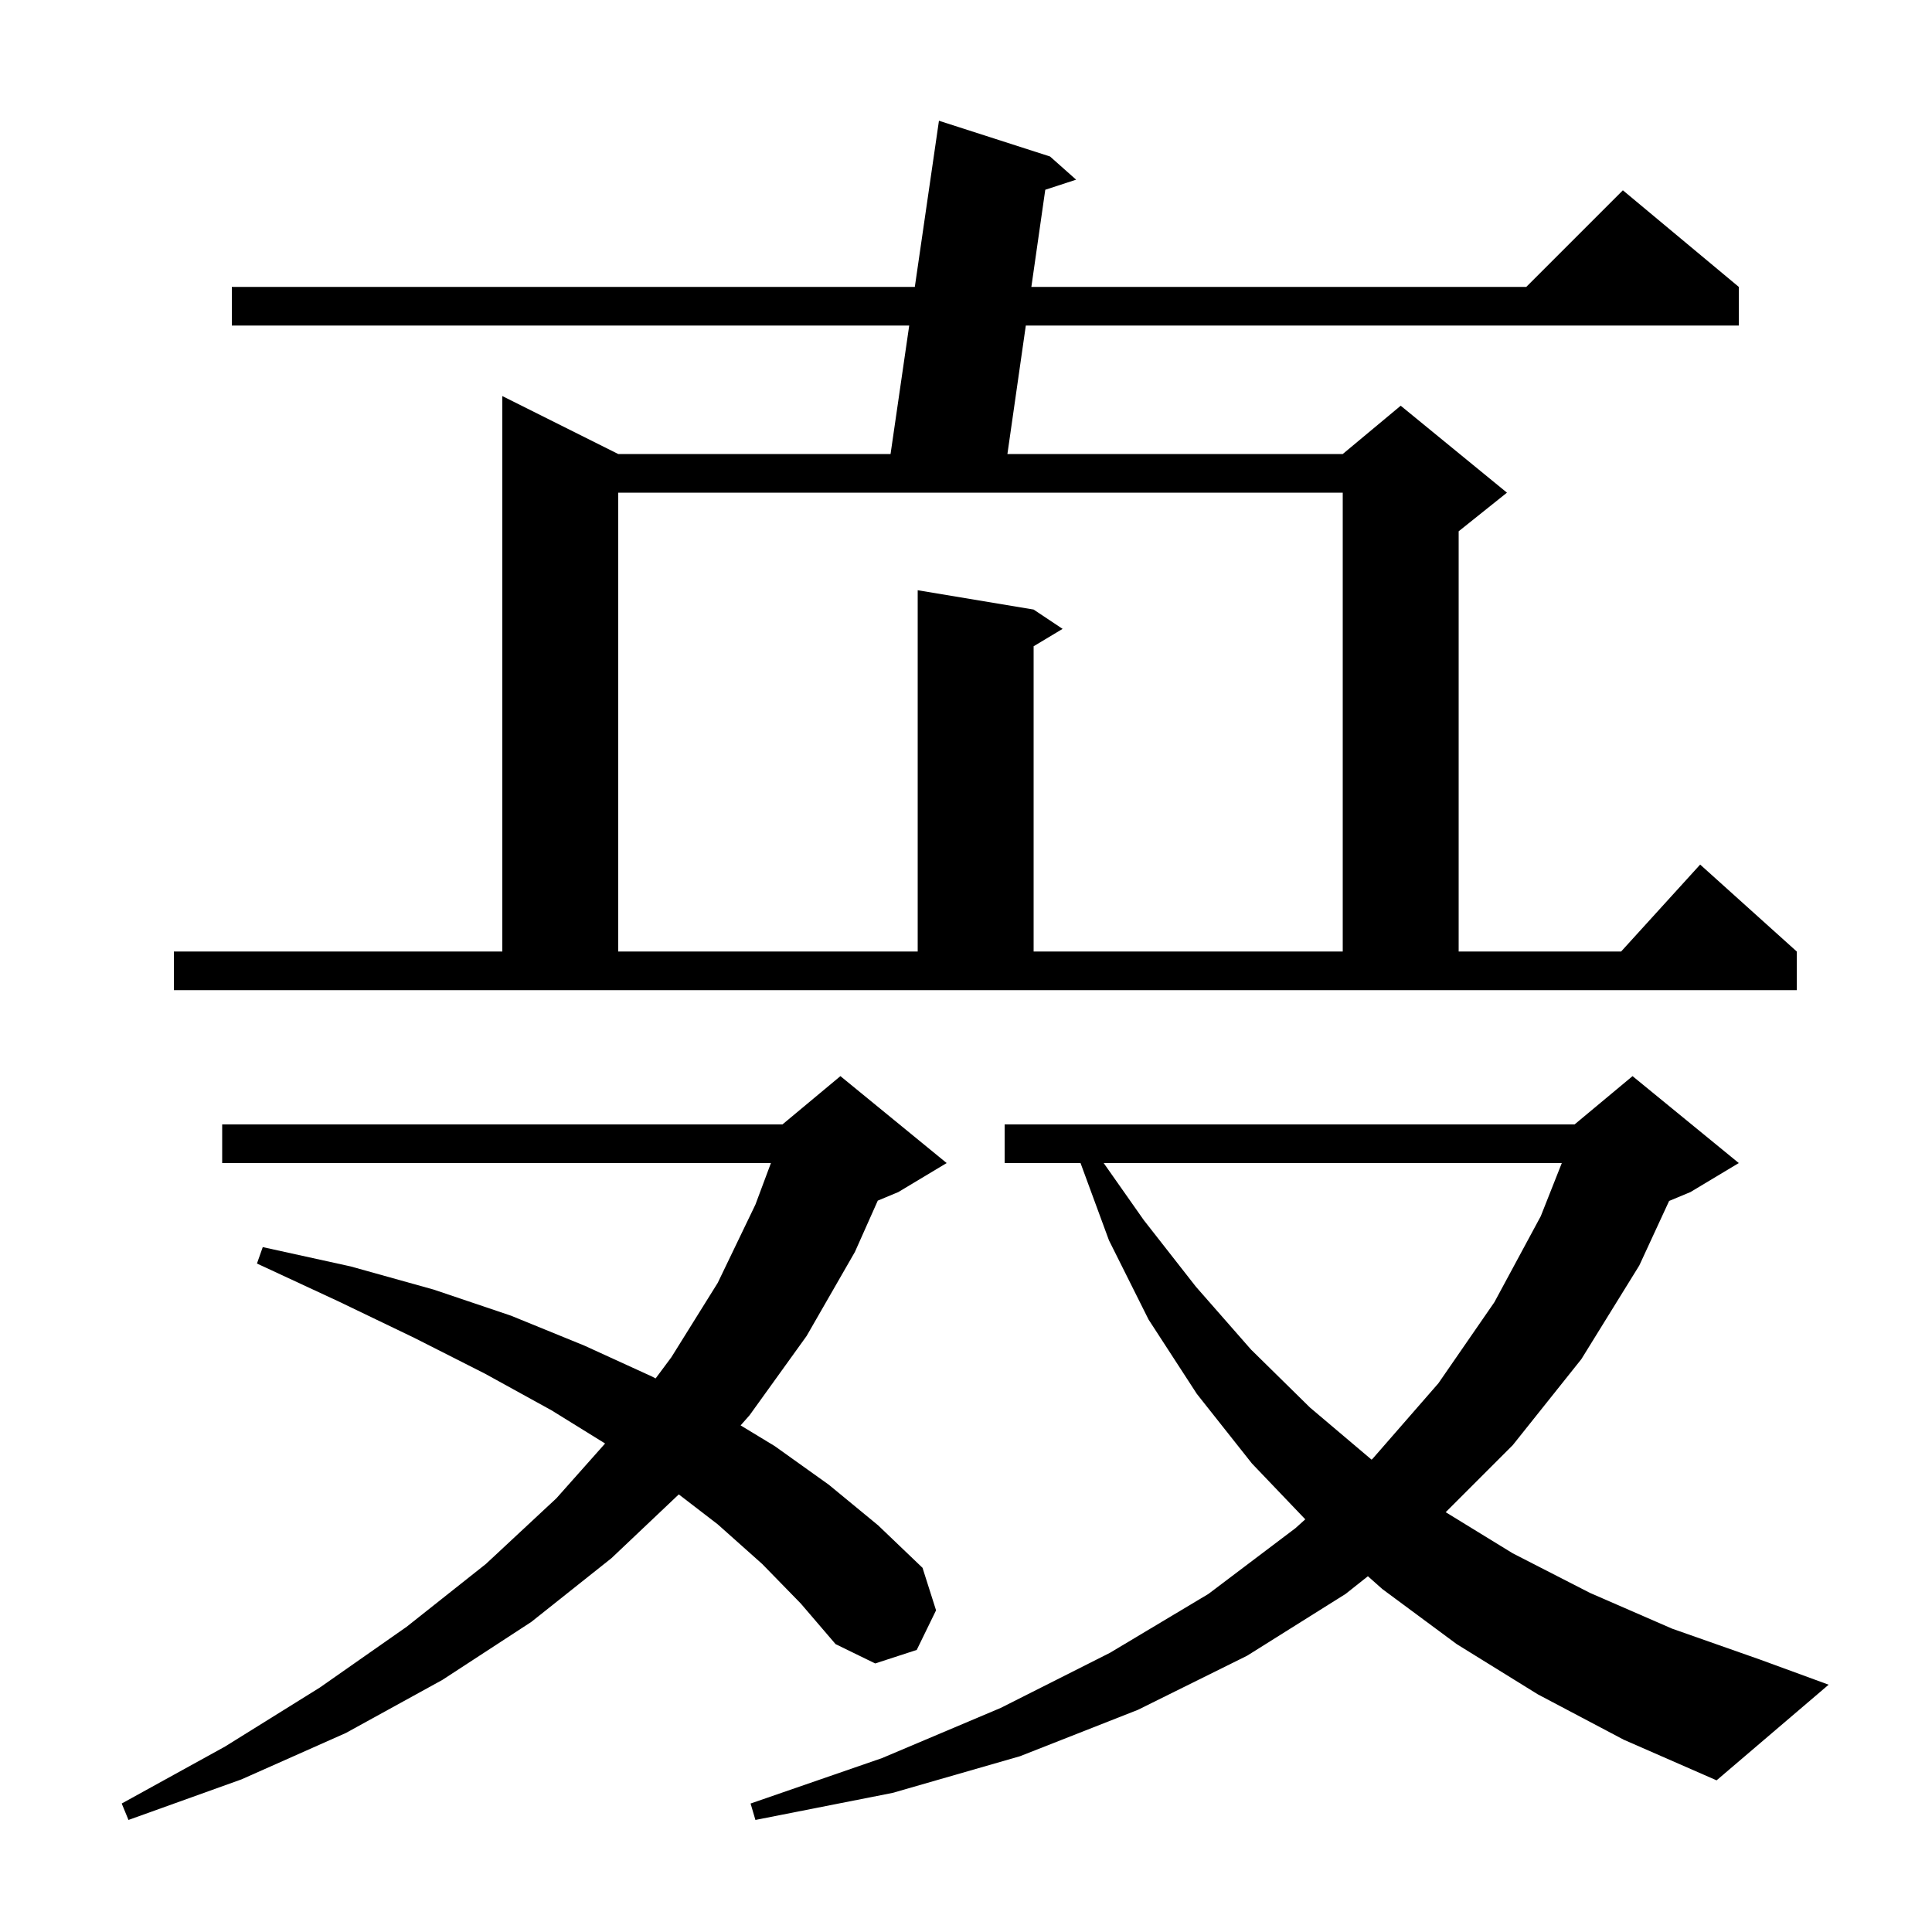 <svg xmlns="http://www.w3.org/2000/svg" xmlns:xlink="http://www.w3.org/1999/xlink" version="1.1" baseProfile="full" viewBox="0 0 200 200" width="200" height="200"><g fill="currentColor"><path d="M 159.2 175.4 L 150.8 170.2 L 143.1 164.5 L 141.604 163.172 L 139.3 165.0 L 129.1 171.4 L 117.8 177.0 L 105.6 181.8 L 92.4 185.6 L 78.2 188.4 L 77.7 186.7 L 91.3 182.0 L 103.6 176.8 L 114.9 171.1 L 125.1 165.0 L 134.1 158.2 L 135.122 157.28 L 129.6 151.5 L 123.9 144.3 L 118.9 136.6 L 114.8 128.4 L 111.857 120.4 L 104.0 120.4 L 104.0 116.4 L 163.0 116.4 L 169.0 111.4 L 180.0 120.4 L 175.0 123.4 L 172.787 124.322 L 169.7 131.0 L 163.7 140.7 L 156.6 149.6 L 149.658 156.542 L 156.6 160.8 L 164.6 164.9 L 173.1 168.6 L 182.2 171.8 L 189.3 174.4 L 177.7 184.3 L 168.1 180.1 Z M 78.9 161.9 L 74.3 157.8 L 70.268 154.699 L 63.3 161.3 L 55.0 167.9 L 45.8 173.9 L 35.8 179.4 L 25.0 184.2 L 13.3 188.4 L 12.6 186.7 L 23.3 180.8 L 33.1 174.7 L 42.1 168.4 L 50.3 161.9 L 57.6 155.1 L 62.64 149.43 L 57.1 146.0 L 50.2 142.2 L 42.9 138.5 L 35.0 134.7 L 26.6 130.8 L 27.2 129.1 L 36.3 131.1 L 44.9 133.5 L 52.9 136.2 L 60.5 139.3 L 67.5 142.5 L 67.868 142.695 L 69.5 140.5 L 74.3 132.8 L 78.2 124.7 L 79.806 120.4 L 23.0 120.4 L 23.0 116.4 L 81.0 116.4 L 87.0 111.4 L 98.0 120.4 L 93.0 123.4 L 90.867 124.289 L 88.5 129.6 L 83.5 138.3 L 77.6 146.5 L 76.668 147.557 L 80.2 149.7 L 85.8 153.7 L 90.9 157.9 L 95.5 162.3 L 96.9 166.7 L 94.9 170.8 L 90.6 172.2 L 86.5 170.2 L 82.9 166.0 Z M 114.254 120.4 L 118.4 126.3 L 123.8 133.2 L 129.5 139.7 L 135.6 145.7 L 141.985 151.103 L 142.1 151.0 L 148.9 143.2 L 154.7 134.8 L 159.5 125.9 L 161.677 120.4 Z M 18.0 98.5 L 52.0 98.5 L 52.0 41.0 L 64.0 47.0 L 92.19 47.0 L 94.122 33.7 L 24.0 33.7 L 24.0 29.7 L 94.702 29.7 L 97.2 12.5 L 108.7 16.2 L 111.4 18.6 L 108.206 19.644 L 106.766 29.7 L 158.0 29.7 L 168.0 19.7 L 180.0 29.7 L 180.0 33.7 L 106.192 33.7 L 104.287 47.0 L 139.0 47.0 L 145.0 42.0 L 156.0 51.0 L 151.0 55.0 L 151.0 98.5 L 167.818 98.5 L 176.0 89.5 L 186.0 98.5 L 186.0 102.5 L 18.0 102.5 Z M 64.0 51.0 L 64.0 98.5 L 95.0 98.5 L 95.0 61.1 L 107.0 63.1 L 110.0 65.1 L 107.0 66.9 L 107.0 98.5 L 139.0 98.5 L 139.0 51.0 Z "/></g></svg>